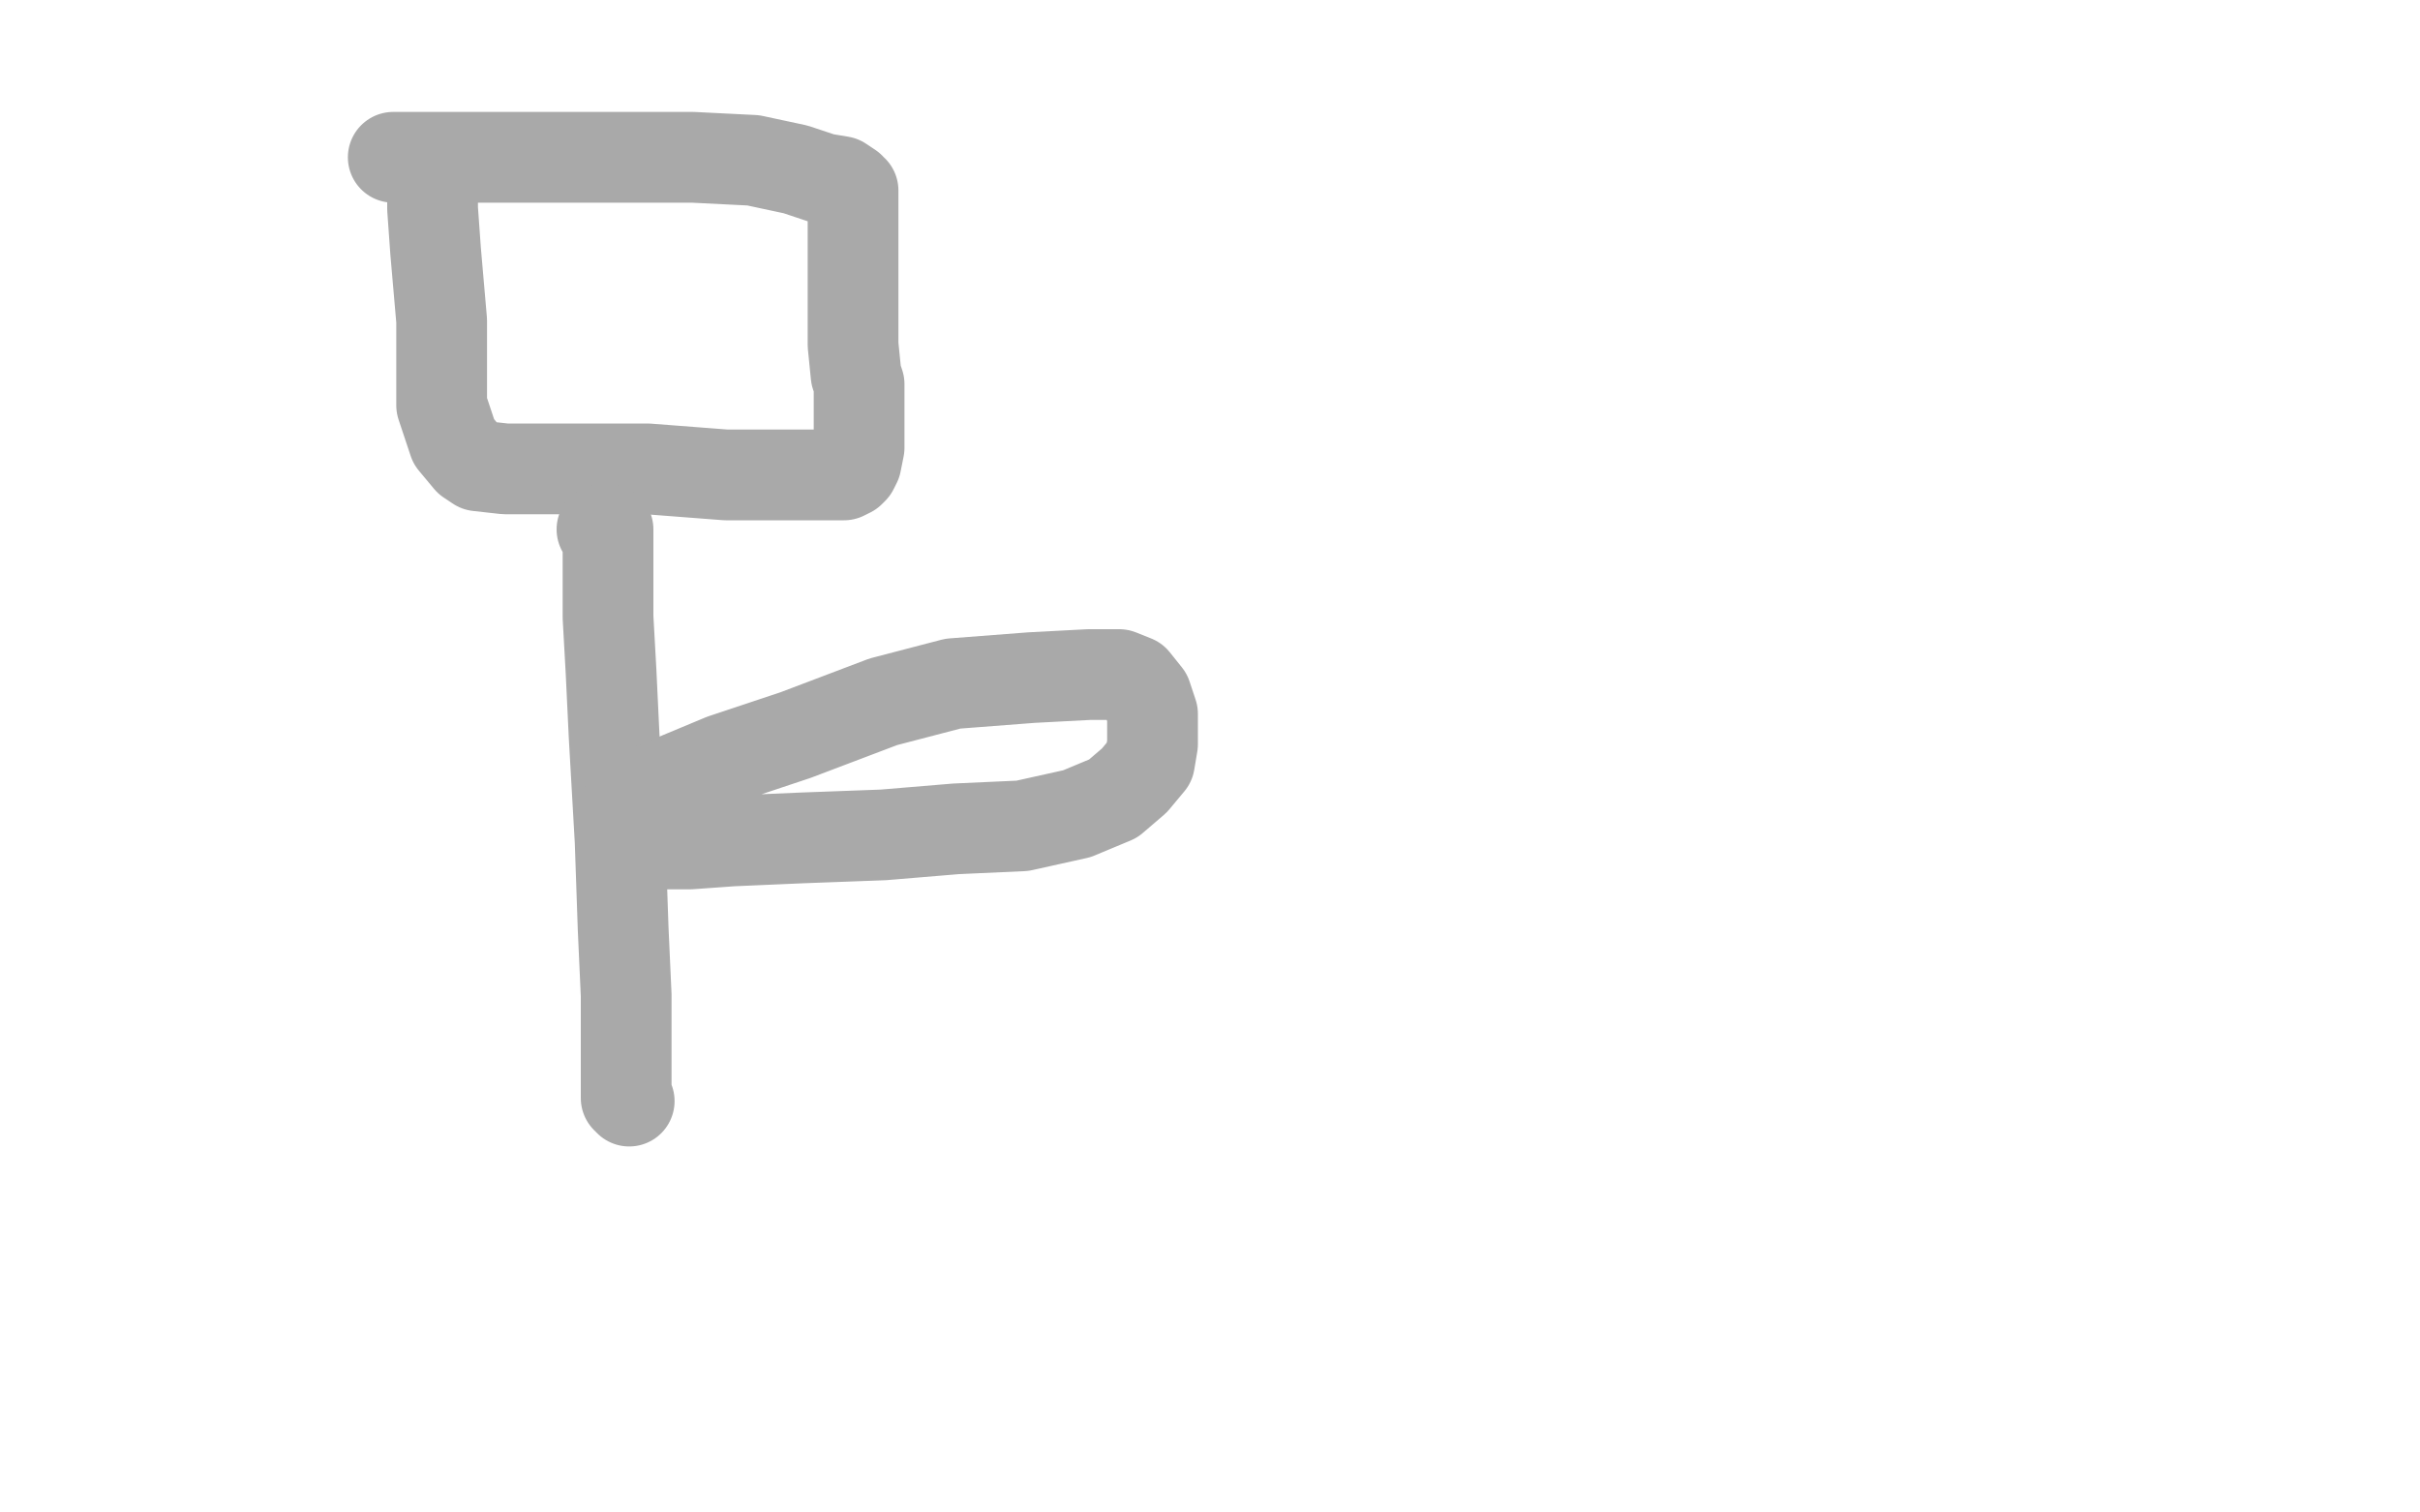 <?xml version="1.0" standalone="no"?>
<!DOCTYPE svg PUBLIC "-//W3C//DTD SVG 1.1//EN"
"http://www.w3.org/Graphics/SVG/1.1/DTD/svg11.dtd">

<svg width="800" height="500" version="1.1" xmlns="http://www.w3.org/2000/svg" xmlns:xlink="http://www.w3.org/1999/xlink" style="stroke-antialiasing: false"><desc>This SVG has been created on https://colorillo.com/</desc><rect x='0' y='0' width='800' height='500' style='fill: rgb(255,255,255); stroke-width:0' /><polyline points="143,67 143,69 143,69 144,83 144,83 146,106 146,106 146,121 146,121 146,134 146,134 150,146 150,146 155,152 155,152 158,154 167,155 192,155 214,155 240,157 250,157 258,157 267,157 270,157 275,157 277,157 279,157 281,156 282,155 283,153 284,148 284,145 284,137 284,130 284,127 283,124 282,114 282,105 282,94 282,88 282,84 282,80 282,78 282,77 282,75 282,74 282,72 282,69 282,67 282,63 281,63 281,62 278,60 272,59 263,56 249,53 229,52 209,52 189,52 164,52 153,52 146,52 139,52 135,52 132,52 131,52 130,52" style="fill: none; stroke: #a9a9a9; stroke-width: 30; stroke-linejoin: round; stroke-linecap: round; stroke-antialiasing: false; stroke-antialias: 0; opacity: 1.0"/>
<polyline points="199,175 200,175 200,175 201,175 201,175 201,176 201,176 201,181 201,181 201,191 201,191 201,204 201,204 202,222 203,243 205,278 206,307 207,329 207,342 207,352 207,360 207,363 208,364" style="fill: none; stroke: #a9a9a9; stroke-width: 30; stroke-linejoin: round; stroke-linecap: round; stroke-antialiasing: false; stroke-antialias: 0; opacity: 1.0"/>
<polyline points="208,266 208,264 208,264 212,263 212,263 215,261 215,261 239,251 239,251 263,243 292,232 315,226 341,224 360,223 370,223 375,225 379,230 381,236 381,246 380,252 375,258 368,264 356,269 338,273 316,274 292,276 265,277 242,278 228,279 220,279 219,279 218,279" style="fill: none; stroke: #a9a9a9; stroke-width: 30; stroke-linejoin: round; stroke-linecap: round; stroke-antialiasing: false; stroke-antialias: 0; opacity: 1.0"/>
</svg>
